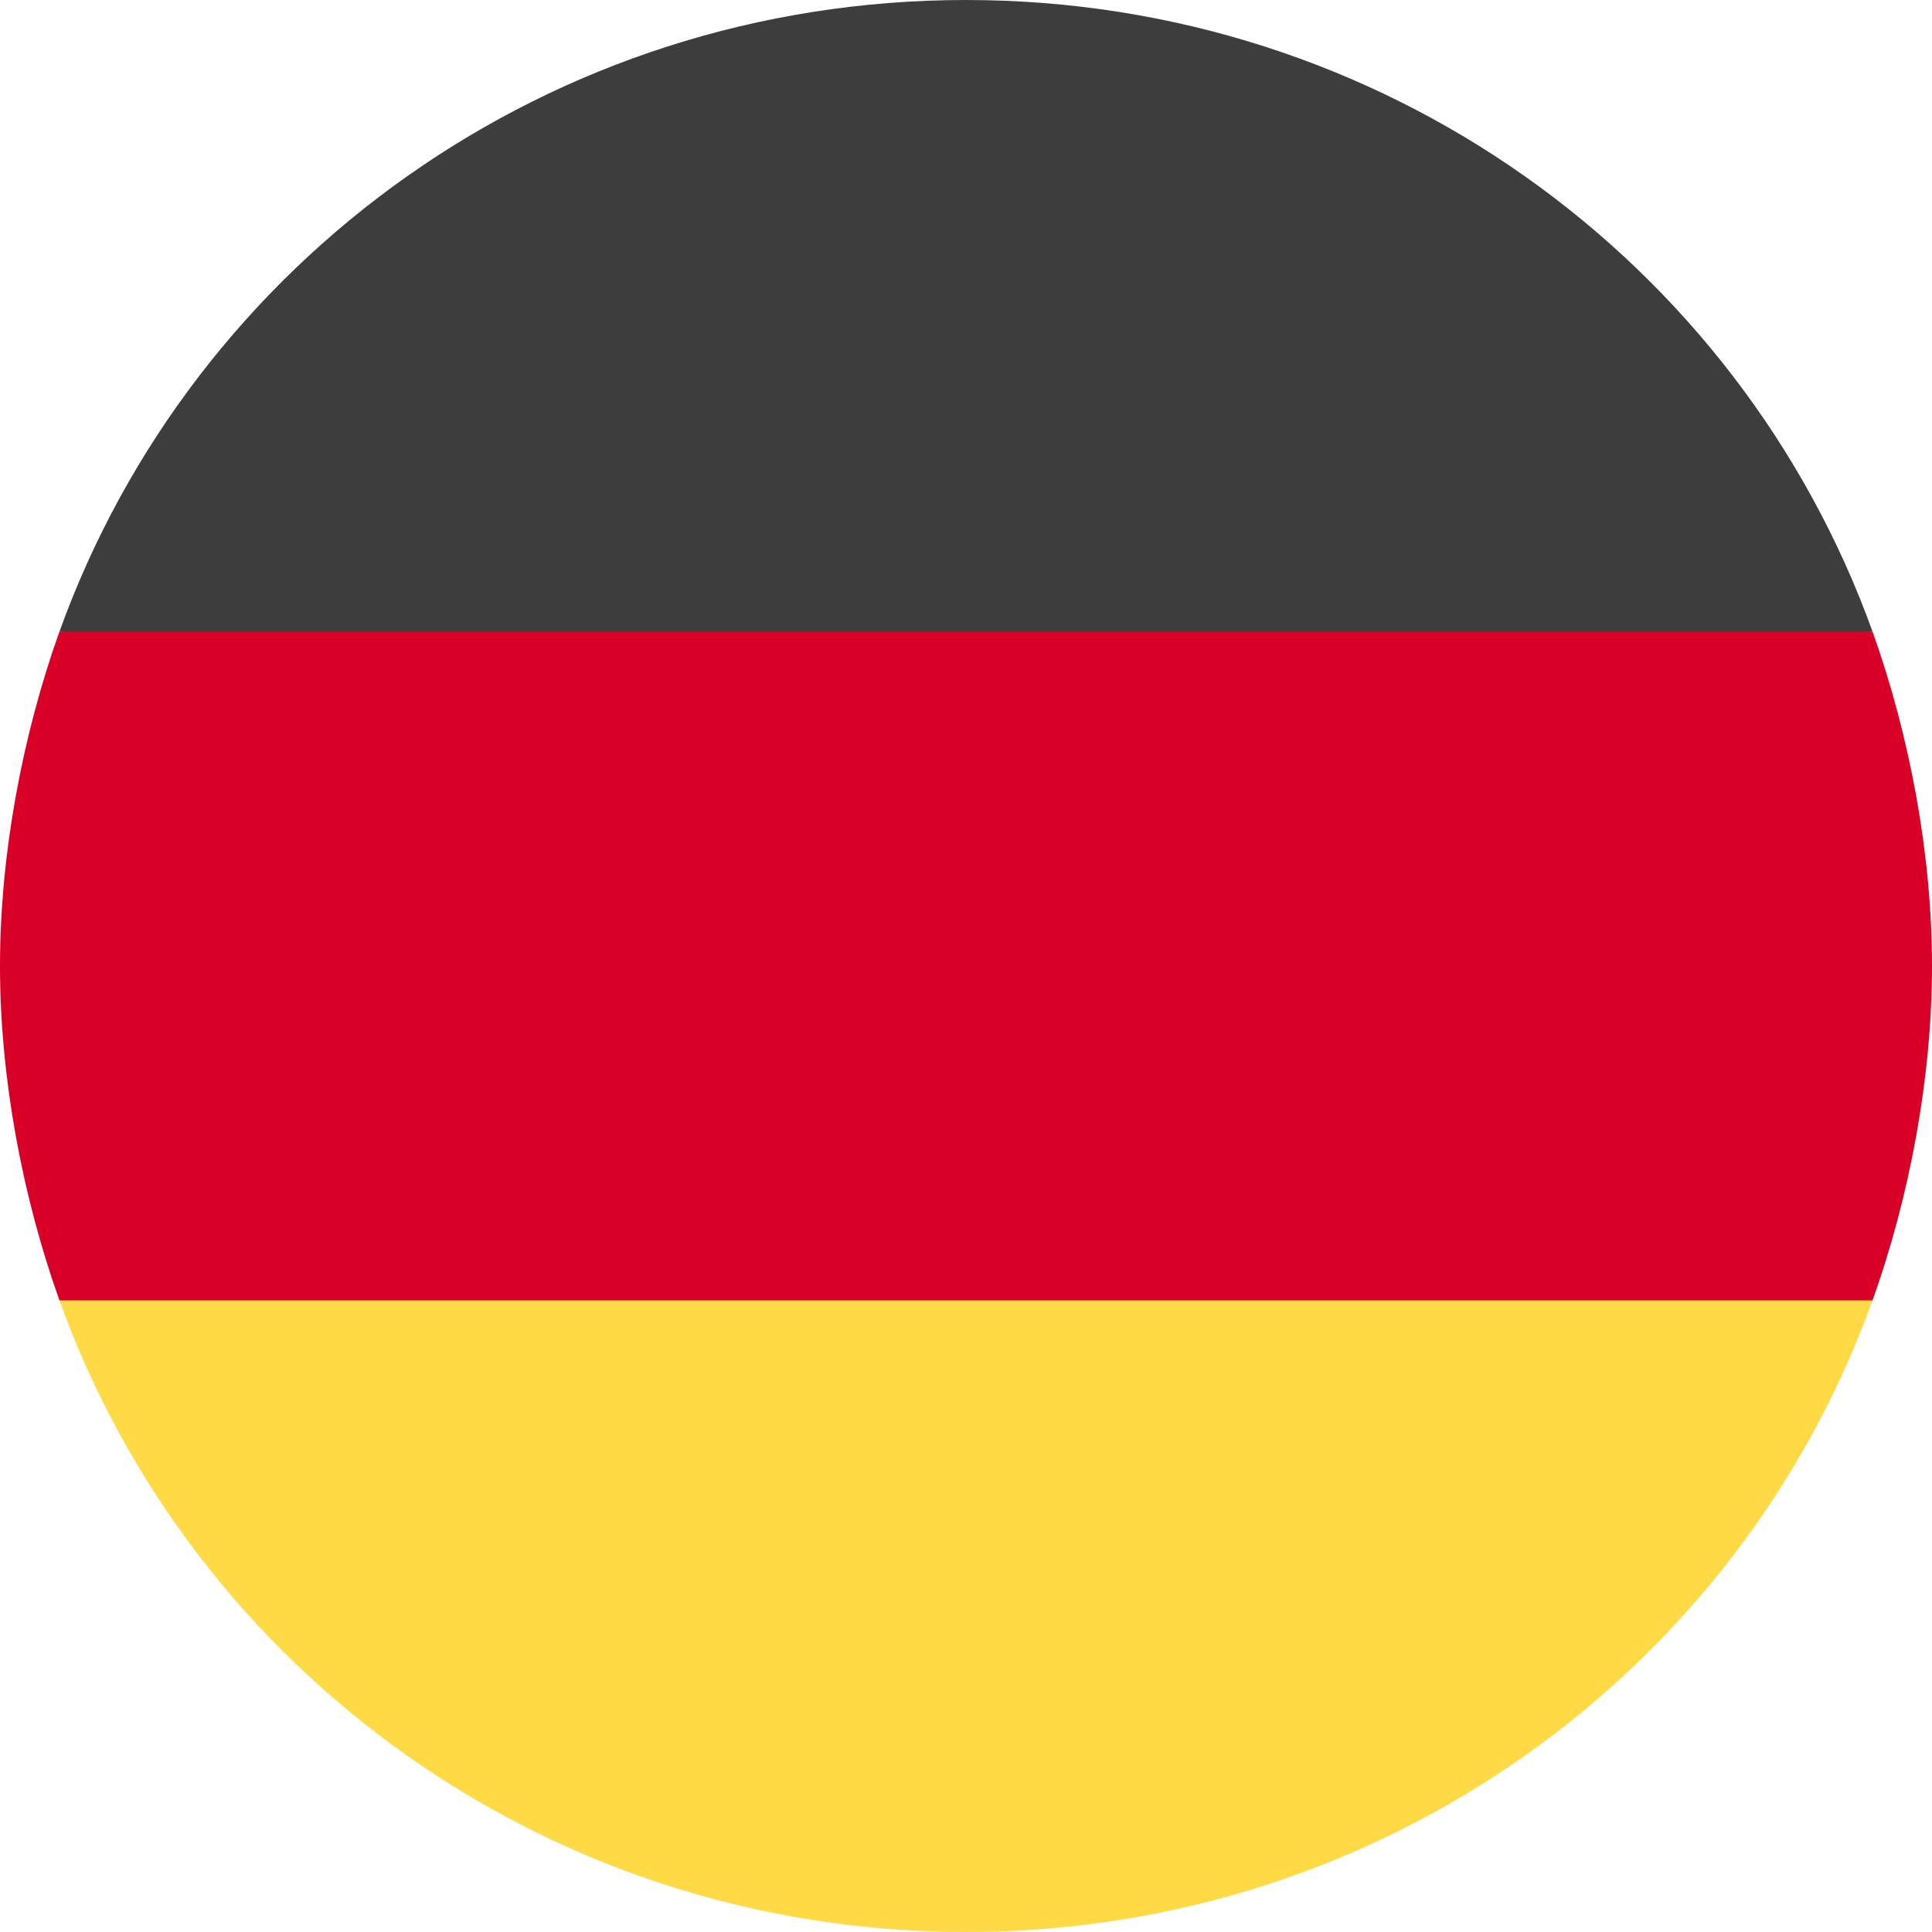<?xml version="1.0" encoding="utf-8"?>
<!-- Generator: Adobe Illustrator 19.0.0, SVG Export Plug-In . SVG Version: 6.00 Build 0)  -->
<svg version="1.1" id="Layer_1" xmlns="http://www.w3.org/2000/svg" xmlns:xlink="http://www.w3.org/1999/xlink" x="0px" y="0px"
	 width="26px" height="26px" viewBox="5 -5 26 26" style="enable-background:new 5 -5 26 26;" xml:space="preserve">
<style type="text/css">
	.st0{display:none;}
	.st1{display:inline;}
	.st2{fill:#F7F7F7;}
	.st3{fill:#2F4794;}
	.st4{fill:#A91B27;}
	.st5{display:inline;fill:#F0F0F0;}
	.st6{fill:#0052B4;}
	.st7{fill:#D80027;}
	.st8{fill:#FFDA44;}
	.st9{fill:#3D3D3D;}
</style>
<g id="Netherlands" class="st0">
	<g class="st1">
		<path id="XMLID_3_" class="st2" d="M23-10c-5.1,0-9.4,2.9-11.6,7.2c-0.8,1.7-1.3,3.7-1.3,5.8s0.5,4.1,1.4,5.8
			C13.6,13.1,17.9,16,23,16s9.4-2.9,11.6-7.1C35.5,7.1,36,5.2,36,3.1S35.5-1,34.6-2.7C32.4-7.1,28.1-10,23-10z"/>
		<g>
			<path id="XMLID_2_" class="st3" d="M34.6,8.8H11.4C13.6,13.1,17.9,16,23,16S32.4,13.1,34.6,8.8z"/>
			<path id="XMLID_1_" class="st4" d="M23-10c-5.1,0-9.4,2.9-11.6,7.2h23.1C32.4-7.1,28.1-10,23-10z"/>
		</g>
	</g>
</g>
<g class="st0">
	<circle class="st5" cx="18" cy="8" r="13"/>
	<g class="st1">
		<path class="st6" d="M7.7,0.1C6.7,1.4,5.9,3,5.5,4.6h6.8L7.7,0.1z"/>
		<path class="st6" d="M30.6,4.6c-0.4-1.7-1.2-3.2-2.2-4.5l-4.5,4.5H30.6z"/>
		<path class="st6" d="M5.4,11.4c0.4,1.7,1.2,3.2,2.2,4.5l4.5-4.5H5.4z"/>
		<path class="st6" d="M25.9-2.3c-1.3-1-2.9-1.8-4.5-2.2v6.8L25.9-2.3z"/>
		<path class="st6" d="M10.1,18.3c1.3,1,2.9,1.8,4.5,2.2v-6.8L10.1,18.3z"/>
		<path class="st6" d="M14.6-4.6c-1.7,0.4-3.2,1.2-4.5,2.2l4.5,4.5V-4.6z"/>
		<path class="st6" d="M21.4,20.6c1.7-0.4,3.2-1.2,4.5-2.2l-4.5-4.5V20.6z"/>
		<path class="st6" d="M23.8,11.4l4.5,4.5c1-1.3,1.8-2.9,2.2-4.5H23.8z"/>
	</g>
	<g class="st1">
		<path class="st7" d="M30.9,6.3H19.7l0,0V-4.9C19.1-5,18.6-5,18-5s-1.1,0-1.7,0.1V6.3l0,0H5.1C5,6.9,5,7.4,5,8s0,1.1,0.1,1.7h11.2
			l0,0v11.2C16.9,21,17.4,21,18,21s1.1,0,1.7-0.1V9.7l0,0h11.2C31,9.1,31,8.6,31,8S31,6.9,30.9,6.3L30.9,6.3z"/>
		<path class="st7" d="M21.4,11.4l5.8,5.8c0.3-0.3,0.5-0.5,0.8-0.8l-5-5L21.4,11.4L21.4,11.4z"/>
		<path class="st7" d="M14.6,11.4L14.6,11.4l-5.8,5.8c0.3,0.3,0.5,0.5,0.8,0.8l5-5V11.4z"/>
		<path class="st7" d="M14.6,4.6L14.6,4.6L8.8-1.2C8.5-0.9,8.3-0.6,8-0.4l5,5H14.6L14.6,4.6z"/>
		<path class="st7" d="M21.4,4.6l5.8-5.8c-0.3-0.3-0.5-0.5-0.8-0.8l-5,5C21.4,3,21.4,4.6,21.4,4.6z"/>
	</g>
</g>
<g id="_x33_6_Multicolor__x2F__Flag__x2F__mc_x5F_36_x5F_flag_x5F_germany">
	<g id="mc_36_flag_Germany">
		<path id="Path" class="st8" d="M5.8,12.5c1.8,5,6.6,8.5,12.2,8.5s10.4-3.5,12.2-8.5L18,11.4L5.8,12.5z"/>
		<path id="Path_2" class="st9" d="M18-5C12.4-5,7.6-1.5,5.8,3.5L18,4.6l12.2-1.1C28.4-1.5,23.6-5,18-5L18-5z"/>
		<path id="Path_3" class="st7" d="M5.8,3.5C5.3,4.9,5,6.5,5,8c0,1.5,0.3,3.1,0.8,4.5h24.4c0.5-1.4,0.8-3,0.8-4.5
			c0-1.5-0.3-3.1-0.8-4.5L5.8,3.5L5.8,3.5z"/>
	</g>
</g>
</svg>
